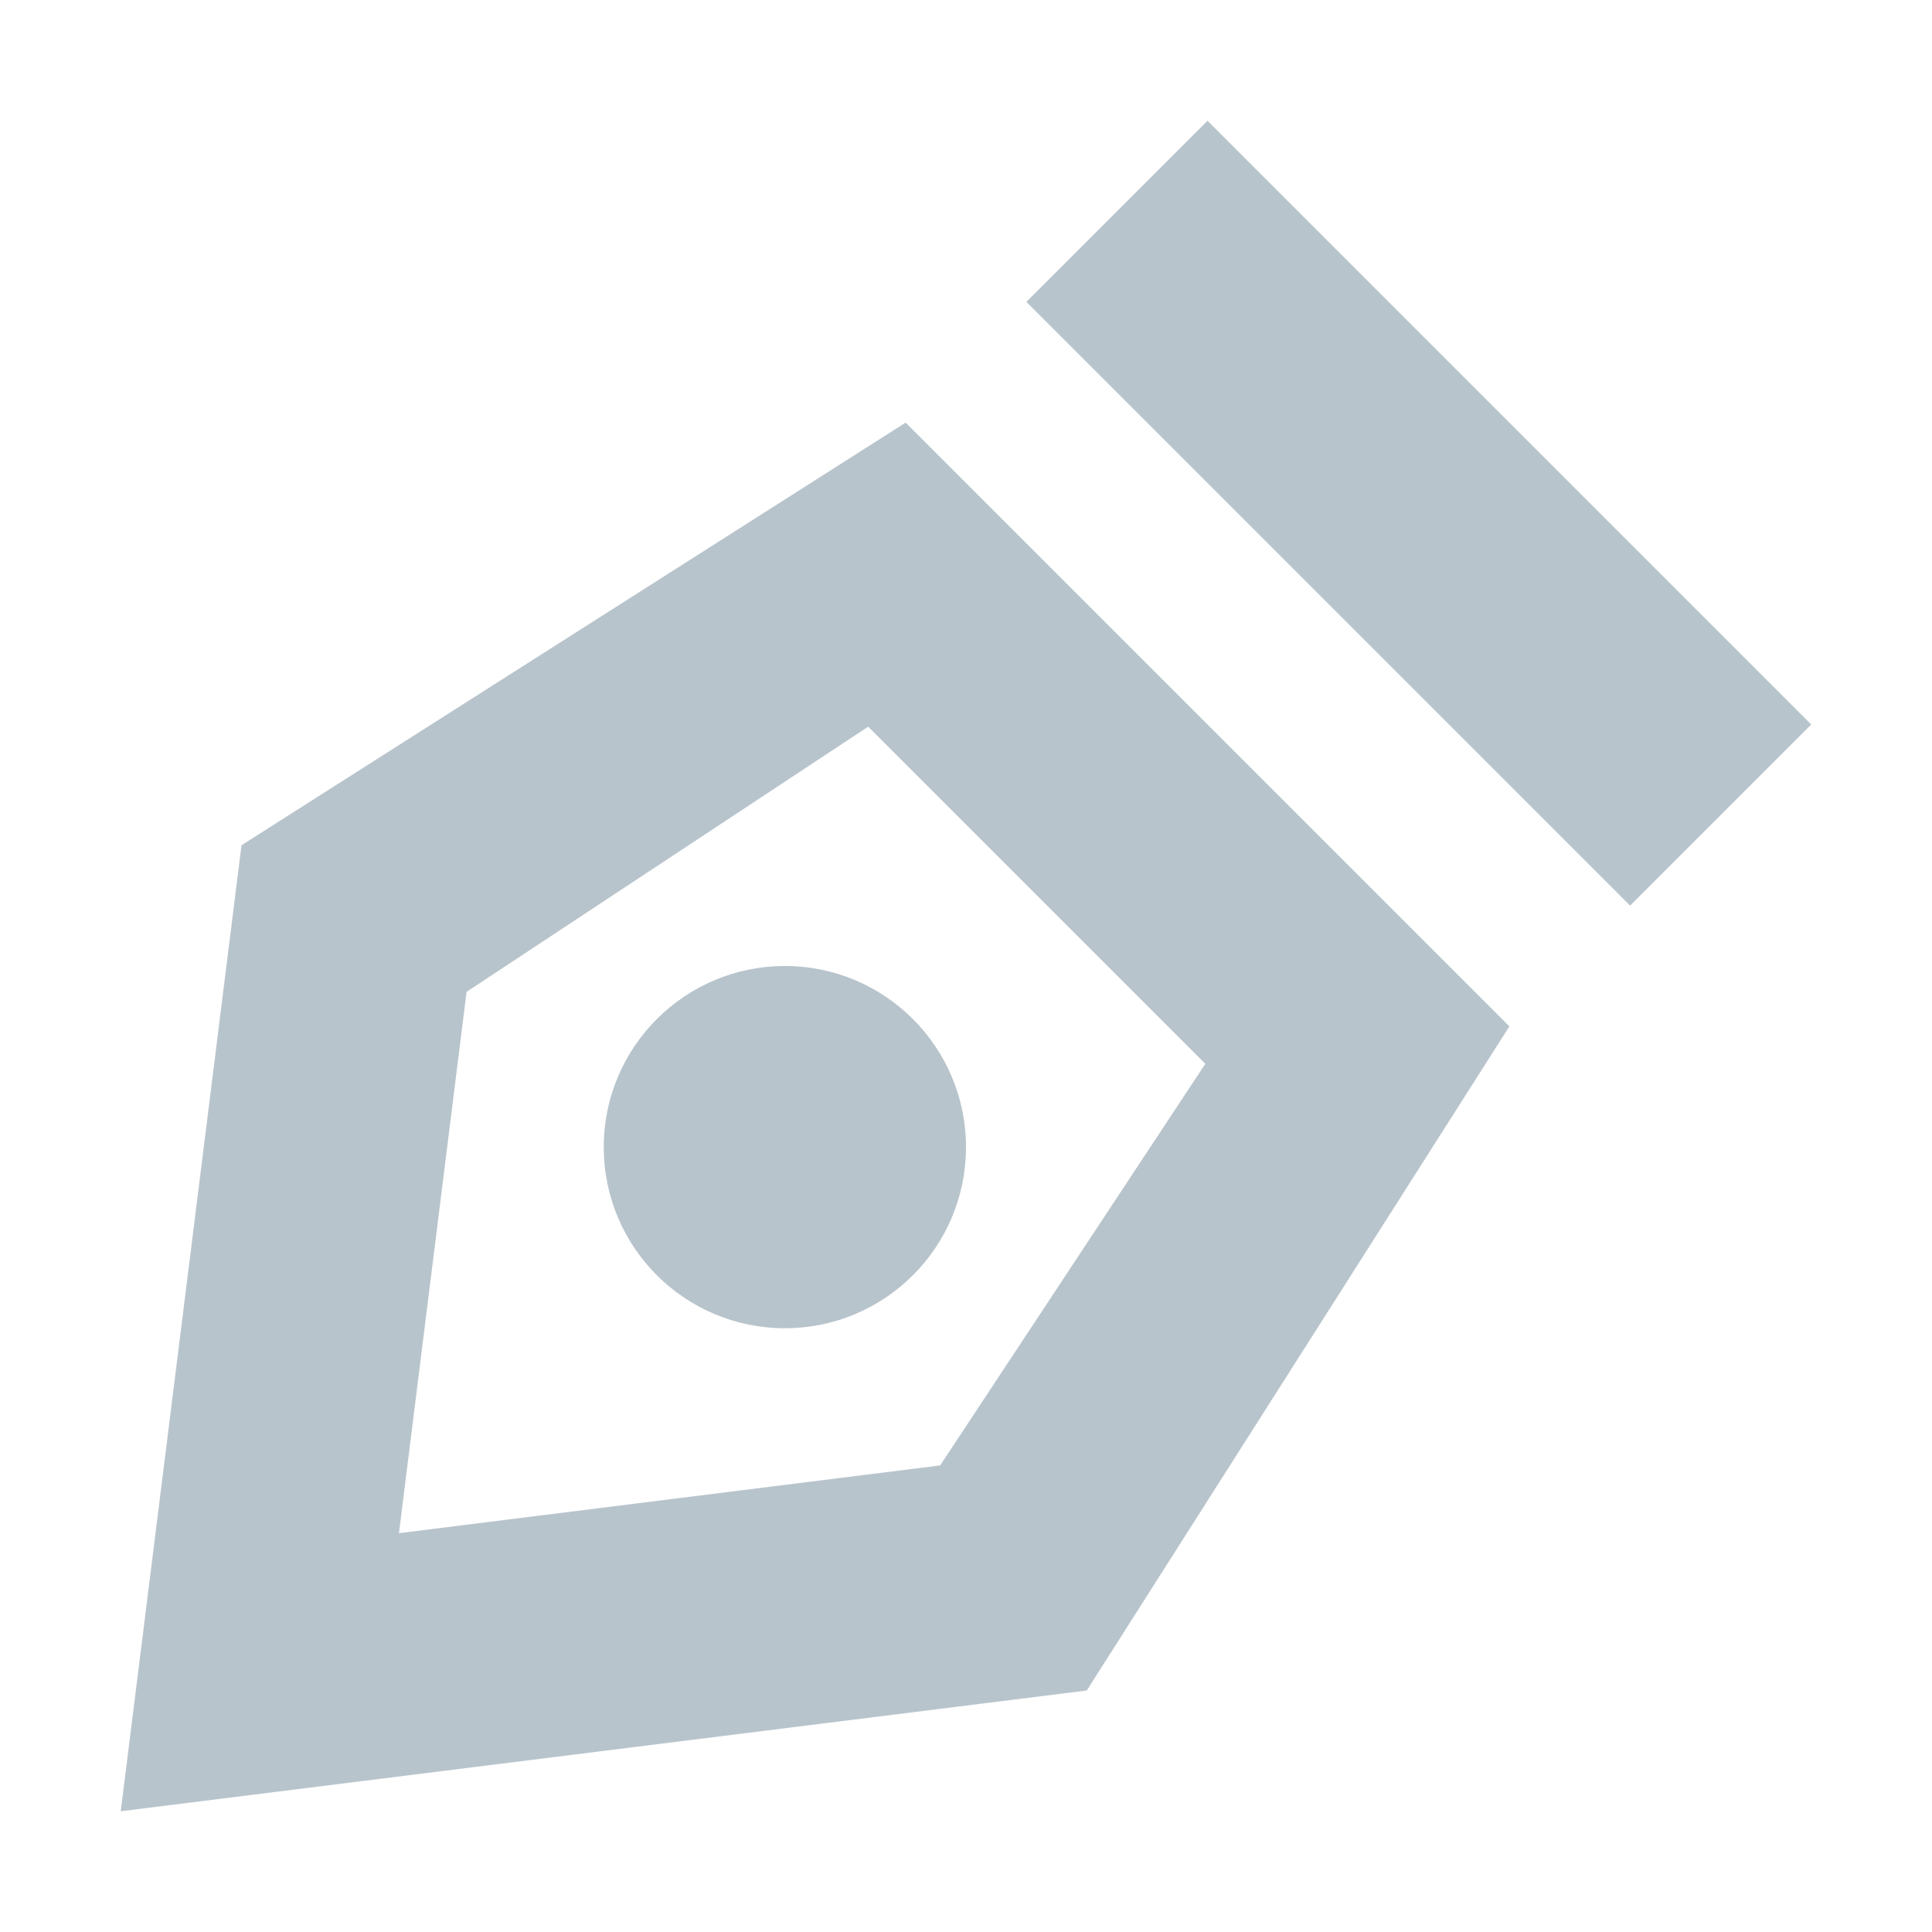 <svg width="16" height="16" viewBox="0 0 16 16" fill="none" xmlns="http://www.w3.org/2000/svg">
<path d="M10 1L8.5 2.5L13.5 7.5L15 6L10 1Z" fill="#B8C4CC"/>
<path d="M2 7L7.5 3.5L12.5 8.5L9 14L1 15L2 7ZM7.19 6.018L3.864 8.214L3.304 12.697L7.786 12.136L9.982 8.81L7.19 6.018Z" fill="#B8C4CC"/>
<path d="M8 9.5C8 10.329 7.328 11 6.5 11C5.672 11 5 10.329 5 9.5C5 8.672 5.672 8 6.5 8C7.328 8 8 8.672 8 9.5Z" fill="#B8C4CC"/>
</svg>
